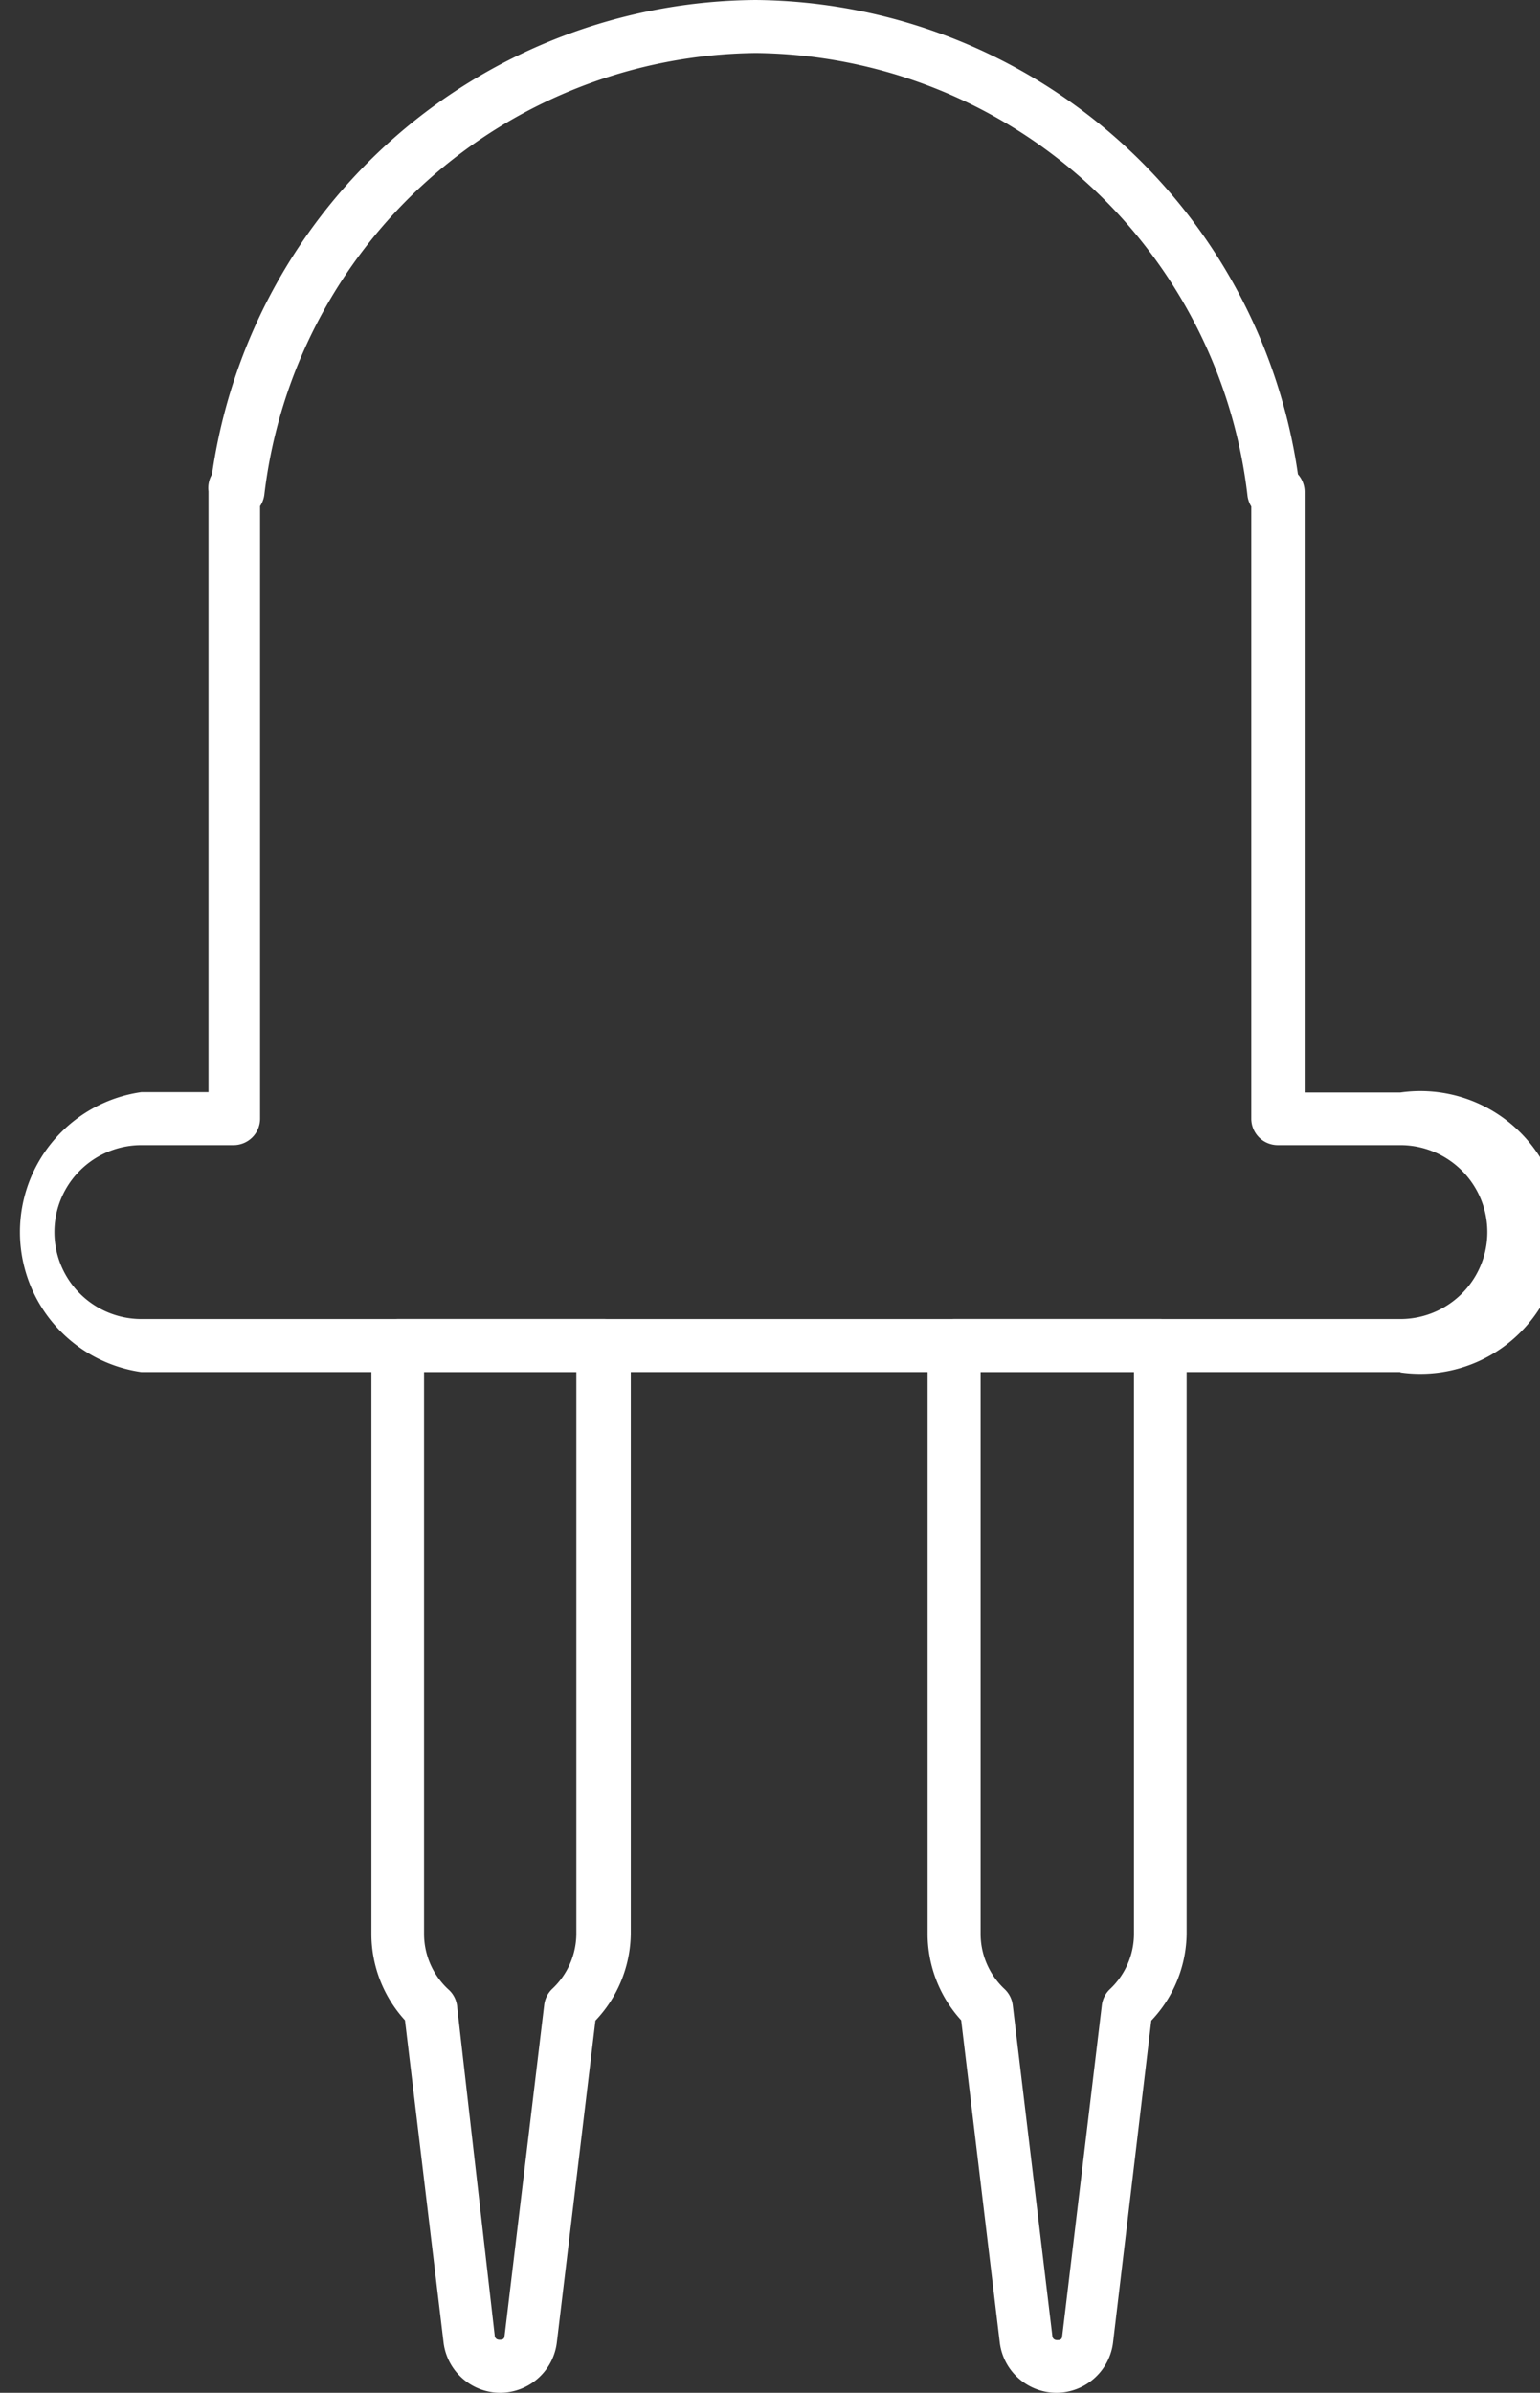 <svg xmlns="http://www.w3.org/2000/svg" viewBox="0 0 43.58 67.7"><rect x="0" y="0" width="43.58" height="67.7" fill="#333333" stroke="none"/><defs><style>.cls-1{fill:#fff;}</style></defs><title>c04</title><g id="圖層_2" data-name="圖層 2"><g id="圖層_1-2" data-name="圖層 1"><path class="cls-1" d="M39.63,38.82H4A4,4,0,0,1,4,30.9h1.9v-17A.75.75,0,0,1,6,13.42,15.65,15.65,0,0,1,21.39,0,15.65,15.65,0,0,1,36.73,13.42a.75.75,0,0,1,.19.49v17h2.71a4,4,0,1,1,0,7.92ZM4,32.4a2.46,2.46,0,0,0,0,4.92H39.63a2.46,2.46,0,1,0,0-4.92H36.16a.75.75,0,0,1-.75-.75V14.33A.75.75,0,0,1,35.3,14,14.16,14.16,0,0,0,21.39,1.5,14.16,14.16,0,0,0,7.48,14a.75.75,0,0,1-.12.32V31.65a.75.75,0,0,1-.75.75Z"/><path class="cls-1" d="M14.18,67.7a1.62,1.62,0,0,1-1.63-1.44l-1.09-9.1a3.62,3.62,0,0,1-.95-2.45V38.07a.75.75,0,0,1,.75-.75H17.1a.75.75,0,0,1,.75.75V54.71a3.62,3.62,0,0,1-1,2.46l-1.09,9.09a1.62,1.62,0,0,1-1.63,1.44ZM12.94,56.81,14,66.08s0,.12.14.12.13-.07.14-.12l1.12-9.35a.75.75,0,0,1,.23-.46,2.15,2.15,0,0,0,.68-1.57V38.82H12V54.71a2.14,2.14,0,0,0,.68,1.57A.75.75,0,0,1,12.94,56.81Z"/><path class="cls-1" d="M29.92,67.7a1.62,1.62,0,0,1-1.63-1.44l-1.09-9.1a3.63,3.63,0,0,1-.95-2.46V38.07a.75.75,0,0,1,.75-.75h5.83a.75.75,0,0,1,.75.75V54.71a3.62,3.62,0,0,1-1,2.46l-1.08,9.09A1.62,1.62,0,0,1,29.92,67.7ZM27.75,38.82V54.71a2.14,2.14,0,0,0,.68,1.57.75.75,0,0,1,.23.46l1.12,9.35s0,.12.14.12.13-.07.14-.12l1.12-9.35a.75.75,0,0,1,.23-.46,2.15,2.15,0,0,0,.68-1.57V38.82Z"/></g></g></svg>